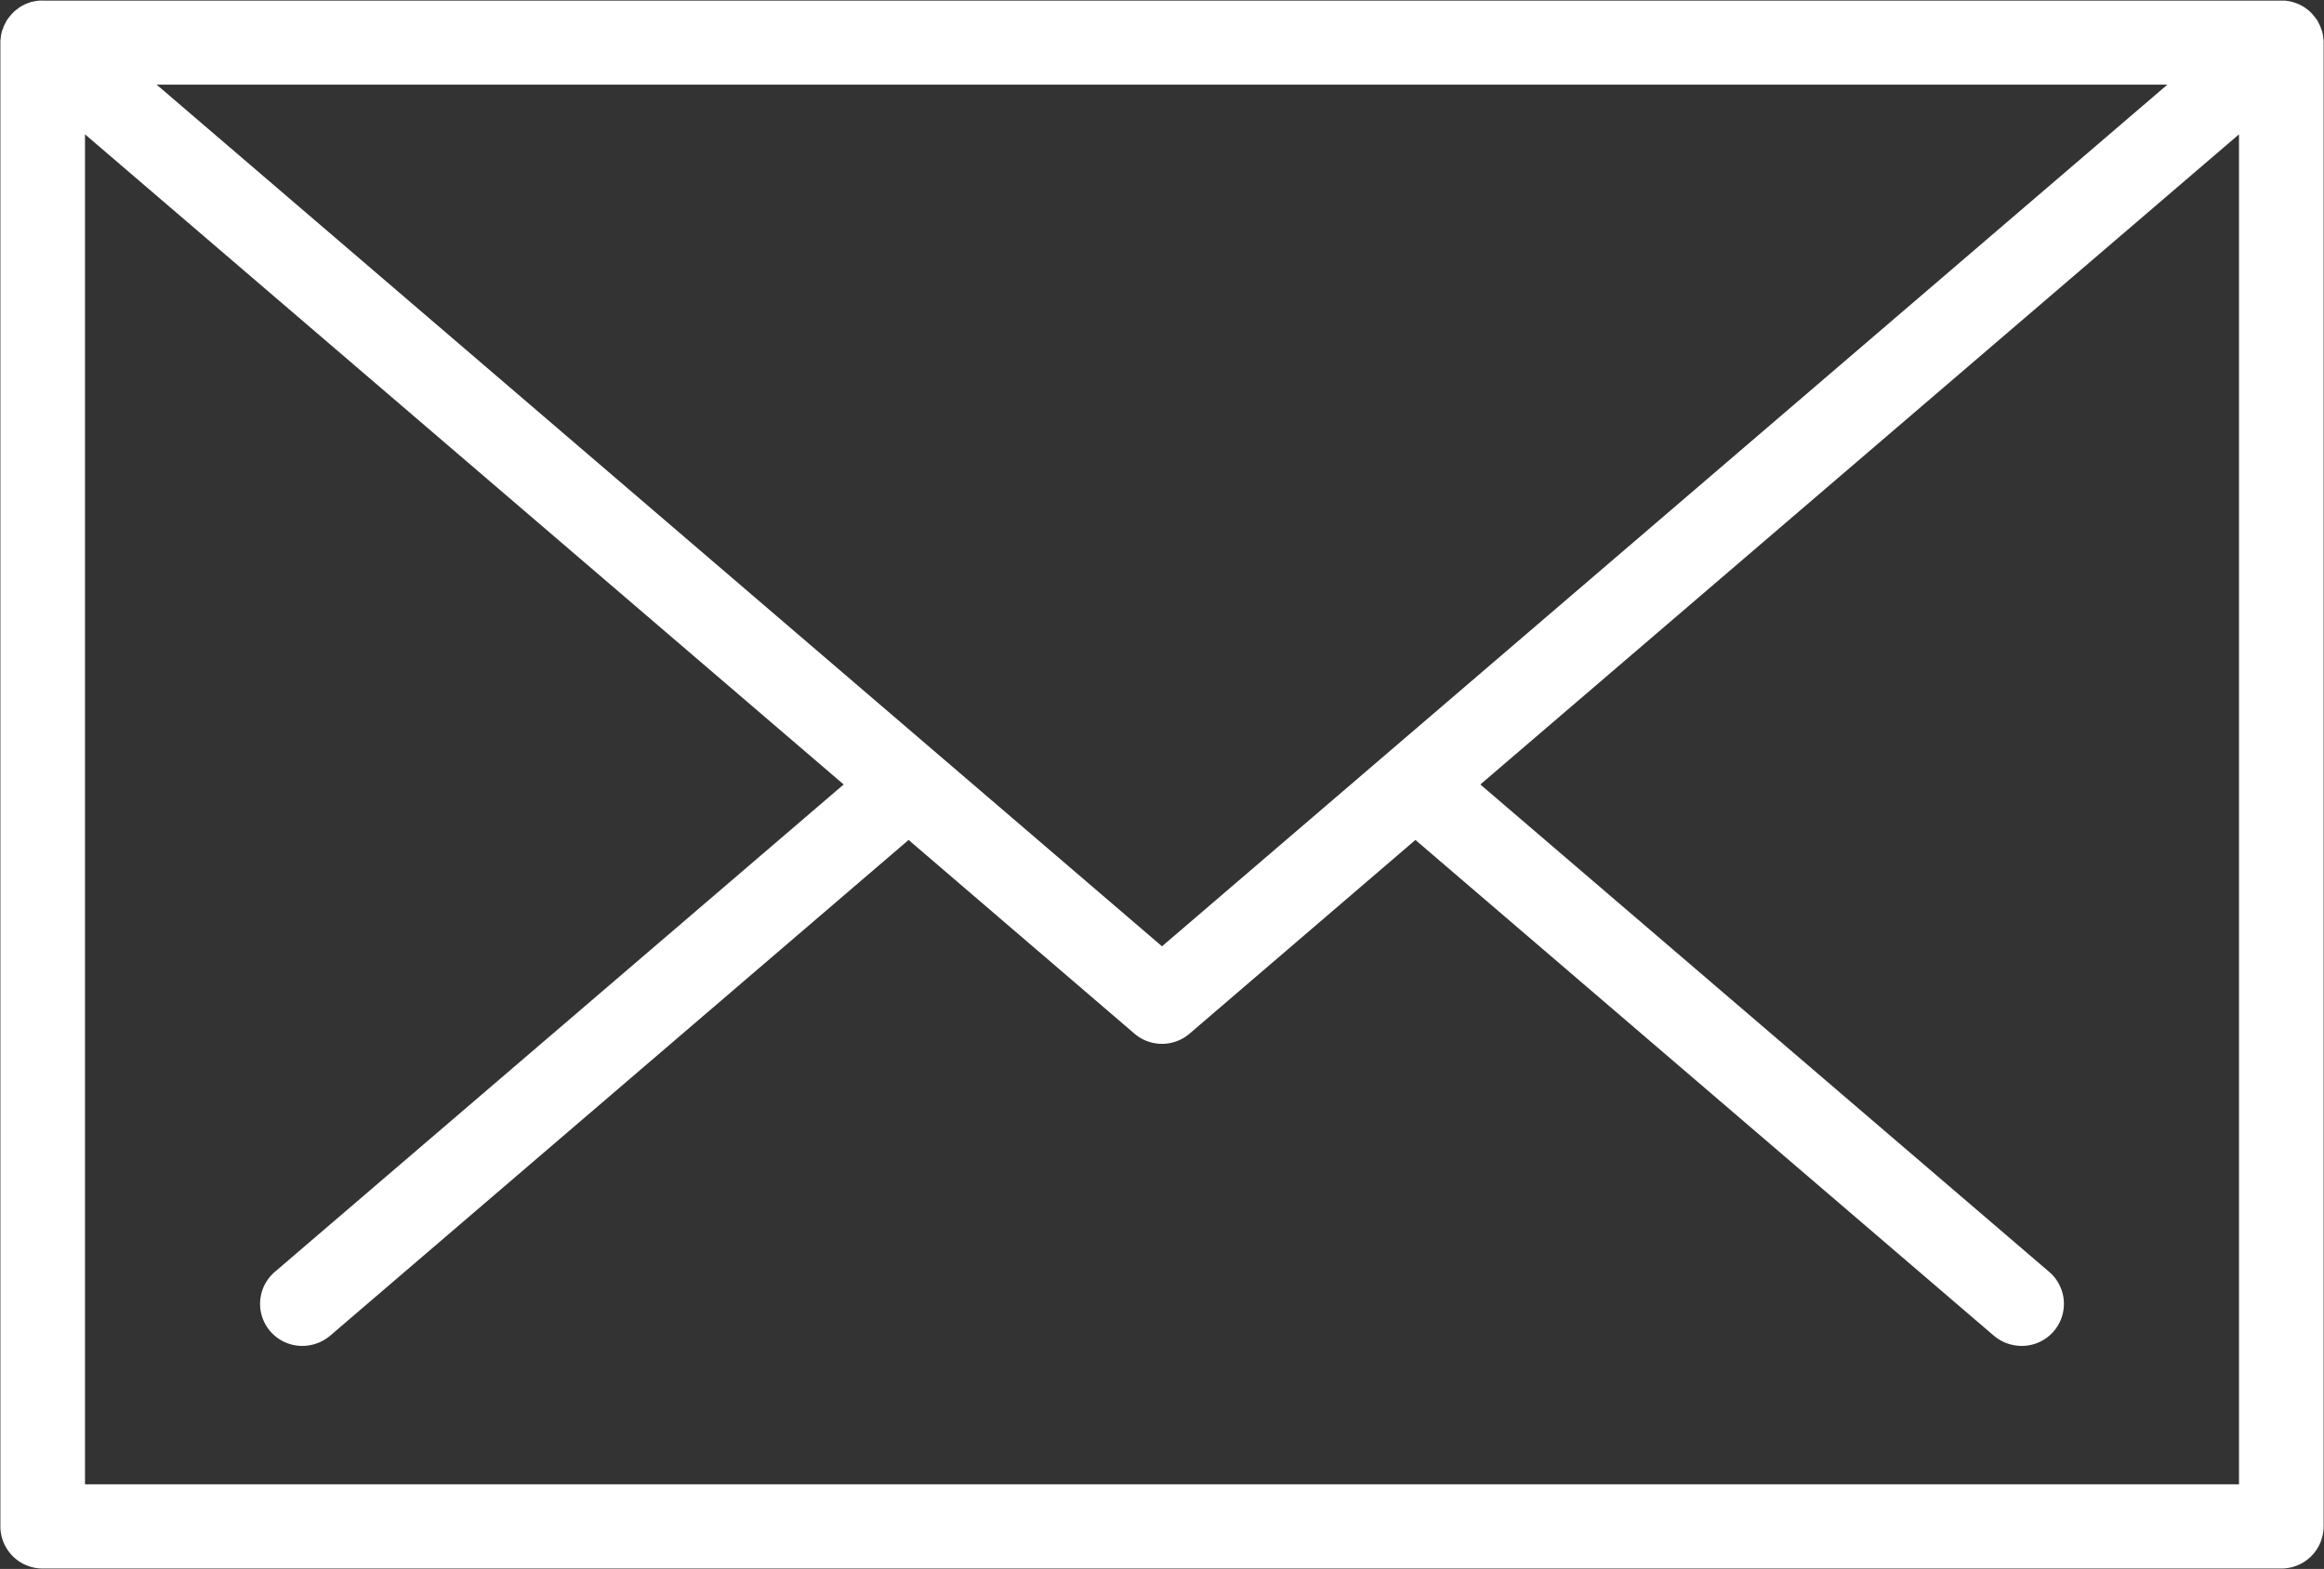 <svg id="icon-mail.svg" xmlns="http://www.w3.org/2000/svg" width="59.06" height="39.876" viewBox="0 0 59.06 39.876">
  <rect x="0" y="0" width="59.06" height="39.876" fill="#333333" stroke="none"/>
  <defs>
    <style>
      .cls-1 {
        fill: #fff;
        fill-rule: evenodd;
      }
    </style>
  </defs>
  <path id="icon-mail_ol" class="cls-1" d="M2669.51,101.024v-0.019a1.1,1.1,0,0,0-.04-0.185s-0.01-.009-0.01-0.013a0.628,0.628,0,0,0-.08-0.18v-0.012a1.07,1.07,0,0,0-.12-0.163v-0.006a0.07,0.07,0,0,0-.01-0.008,0.936,0.936,0,0,0-.14-0.134,0.034,0.034,0,0,1-.02-0.015,0.912,0.912,0,0,0-.16-0.1,0.029,0.029,0,0,1-.02-0.011,1.293,1.293,0,0,0-.18-0.064,0.035,0.035,0,0,0-.02-0.006,1.13,1.13,0,0,0-.18-0.031h-0.02c-0.02,0-.05,0-0.07,0h-56.88a0.632,0.632,0,0,0-.07,0h-0.02a1.13,1.13,0,0,0-.18.031c-0.01,0-.02,0-0.03.006-0.05.016-.11,0.038-0.17,0.064a0.034,0.034,0,0,1-.02.012,0.9,0.9,0,0,0-.16.1,0.031,0.031,0,0,1-.02.016,0.989,0.989,0,0,0-.14.134s0,0-.01.008v0.006a1.07,1.07,0,0,0-.12.163v0.012a0.628,0.628,0,0,0-.08.18s-0.01.009-.01,0.013a1.1,1.1,0,0,0-.04.185v0.019a0.479,0.479,0,0,0-.01.12v37.712a1.072,1.072,0,0,0,1.08,1.069h56.88a1.072,1.072,0,0,0,1.08-1.069V101.144A0.479,0.479,0,0,0,2669.51,101.024ZM2640,124.113l-25.55-21.9h51.1Zm-27.37,13.674V103.476L2631.91,120l-14.46,12.391a1.069,1.069,0,0,0,.71,1.878,1.1,1.1,0,0,0,.7-0.259l14.7-12.6,5.74,4.923a1.075,1.075,0,0,0,1.4,0l5.74-4.923,14.7,12.6a1.1,1.1,0,0,0,.7.259,1.069,1.069,0,0,0,.71-1.878L2648.09,120l19.28-16.524v34.311h-54.74Z" transform="translate(-2610.47 -100.062)"/>
</svg>
